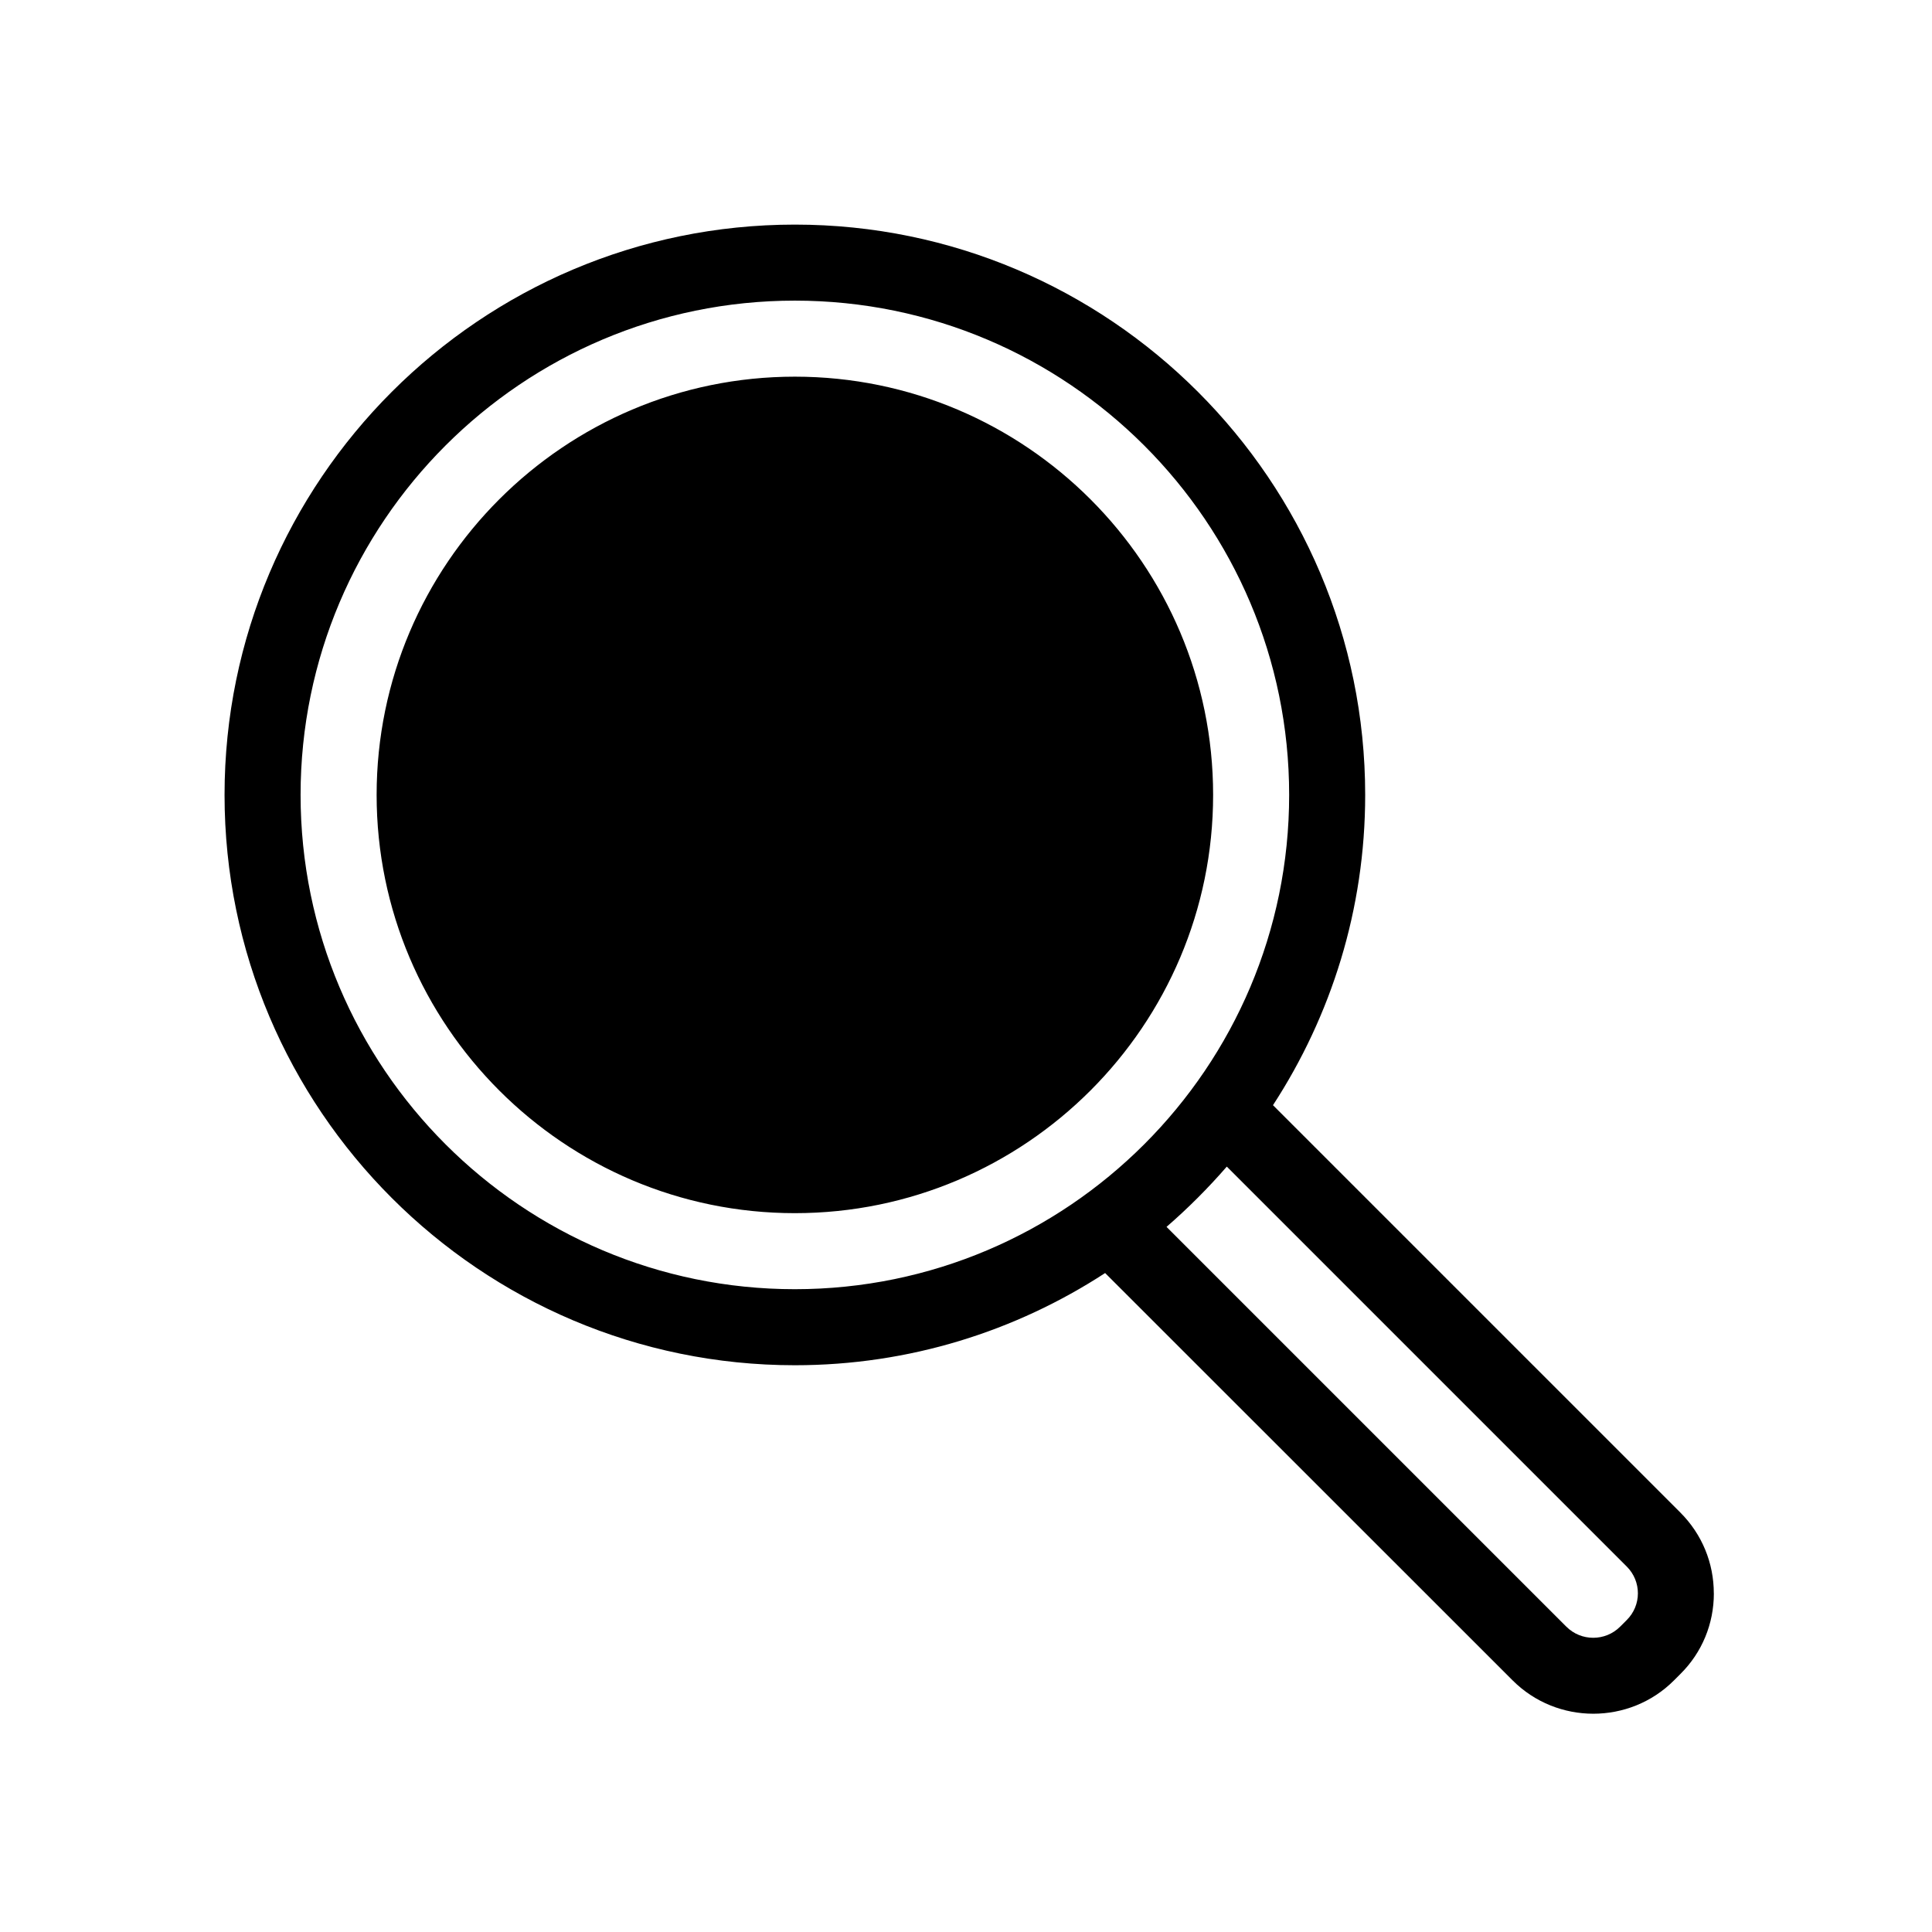 <?xml version="1.0" encoding="UTF-8"?>
<!-- Uploaded to: ICON Repo, www.svgrepo.com, Generator: ICON Repo Mixer Tools -->
<svg fill="#000000" width="800px" height="800px" version="1.1" viewBox="144 144 512 512" xmlns="http://www.w3.org/2000/svg">
 <path d="m465.49 354.66c0 61.113-49.727 110.84-110.84 110.84-61.113 0-110.84-49.727-110.84-110.84s49.727-110.84 110.84-110.84c61.117 0 110.84 49.727 110.84 110.84zm132.7 211.6c0 8.062-3.125 15.668-8.867 21.363l-1.715 1.715c-5.894 5.894-13.652 8.816-21.363 8.816-7.707 0-15.469-2.922-21.363-8.816l-108.01-107.97c-23.68 15.418-51.895 24.434-82.223 24.434-83.332 0-151.14-67.812-151.14-151.14 0-83.332 67.812-151.14 151.14-151.14s151.14 67.812 151.14 151.14c0 30.328-9.02 58.543-24.434 82.223l107.96 107.96c5.742 5.746 8.863 13.355 8.863 21.414zm-112.55-211.6c0-72.246-58.746-130.99-130.99-130.99-72.242 0-130.99 58.746-130.99 130.99s58.746 130.99 130.99 130.99c72.246-0.004 130.99-58.746 130.99-130.99zm89.477 204.5-106-106c-4.938 5.691-10.277 11.035-15.973 15.973l105.95 105.95c3.93 3.93 10.328 3.93 14.258 0l1.715-1.715c3.981-3.93 3.981-10.277 0.051-14.207z"/>
</svg>